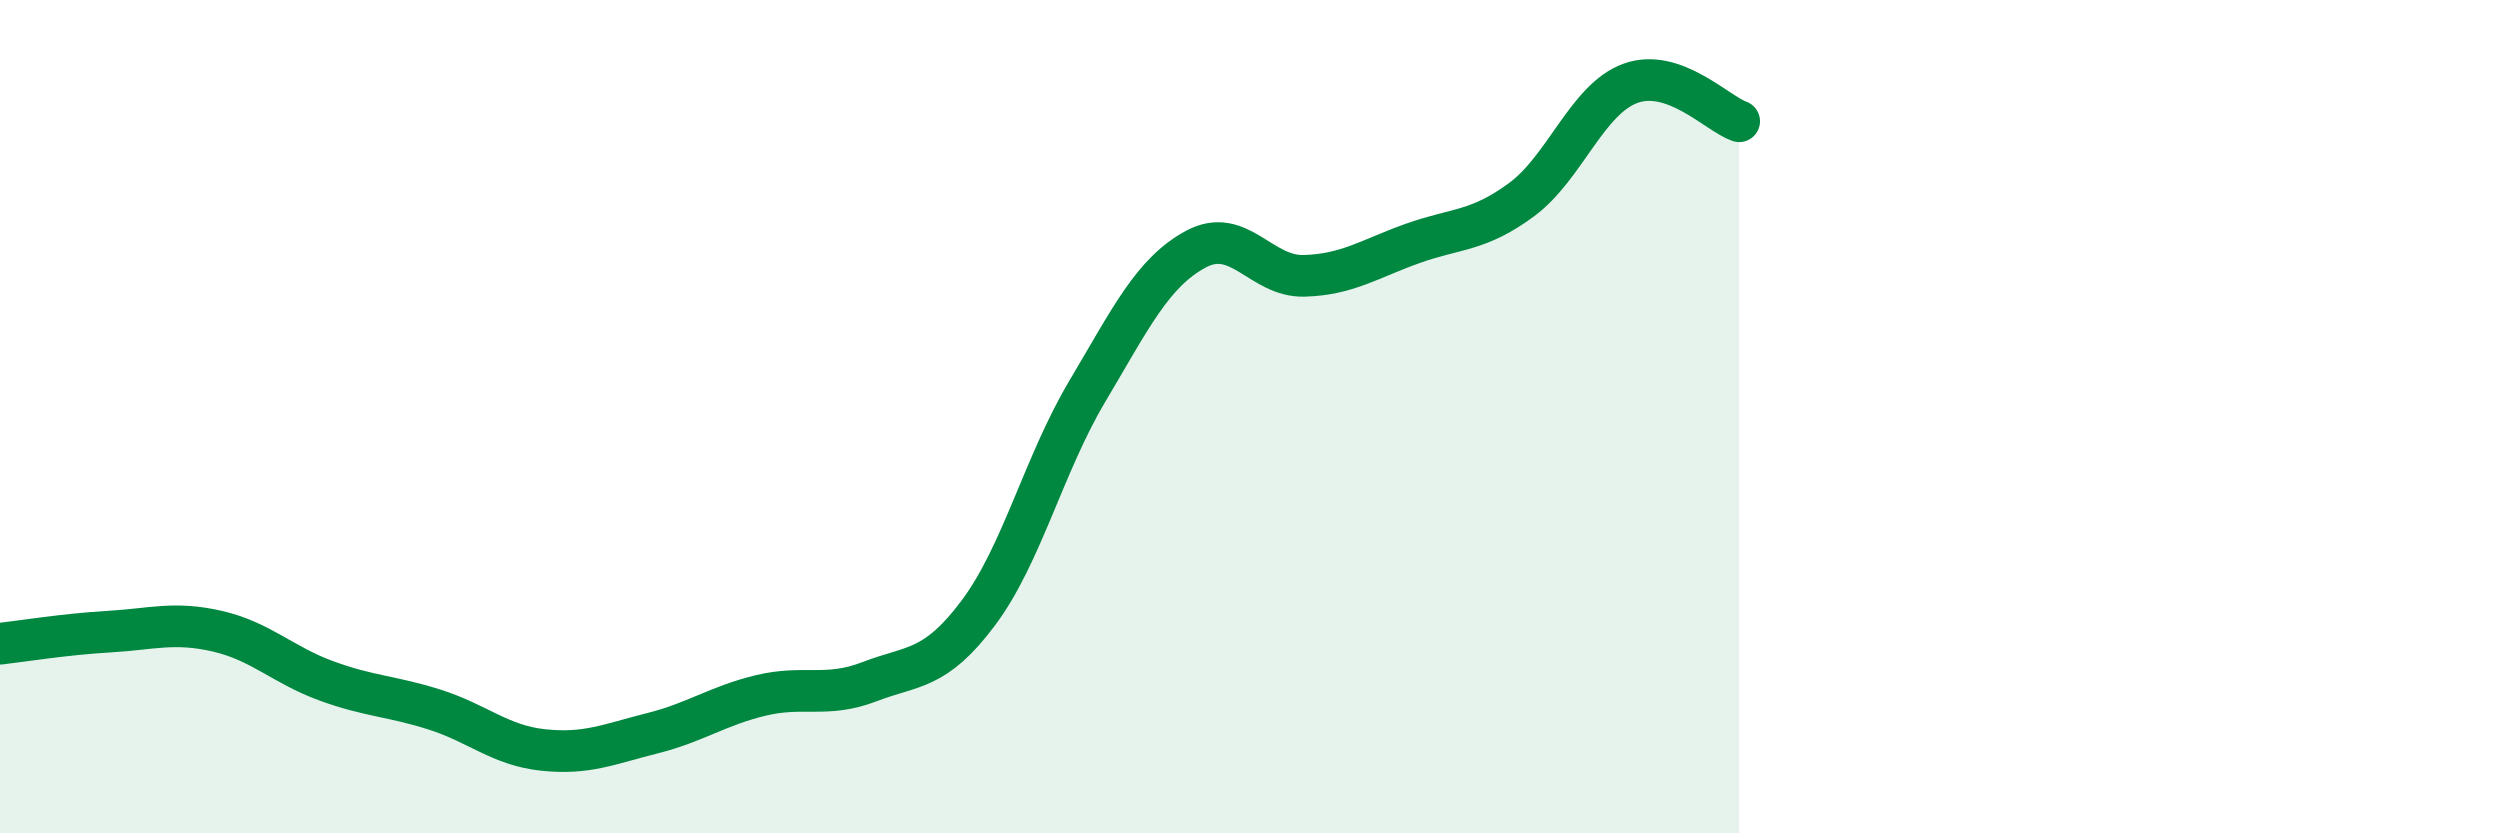 
    <svg width="60" height="20" viewBox="0 0 60 20" xmlns="http://www.w3.org/2000/svg">
      <path
        d="M 0,15.45 C 0.52,15.39 1.57,15.22 2.61,15.16 C 3.65,15.1 4.18,14.91 5.22,15.15 C 6.26,15.39 6.79,15.96 7.83,16.34 C 8.87,16.72 9.39,16.7 10.43,17.03 C 11.47,17.36 12,17.89 13.04,18 C 14.08,18.11 14.61,17.86 15.65,17.6 C 16.69,17.34 17.22,16.94 18.26,16.69 C 19.3,16.44 19.83,16.76 20.87,16.36 C 21.91,15.96 22.44,16.1 23.48,14.71 C 24.52,13.32 25.05,11.15 26.09,9.4 C 27.13,7.65 27.66,6.54 28.7,5.98 C 29.74,5.42 30.26,6.65 31.3,6.62 C 32.34,6.59 32.87,6.21 33.91,5.84 C 34.95,5.47 35.48,5.56 36.52,4.79 C 37.56,4.02 38.09,2.38 39.13,2 C 40.17,1.62 41.22,2.73 41.74,2.91L41.74 20L0 20Z"
        fill="#008740"
        opacity="0.1"
        stroke-linecap="round"
        stroke-linejoin="round"
      />
      <path
        d="M 0,15.45 C 0.52,15.39 1.57,15.22 2.61,15.16 C 3.65,15.1 4.18,14.91 5.22,15.15 C 6.26,15.39 6.79,15.96 7.83,16.34 C 8.87,16.72 9.39,16.7 10.43,17.03 C 11.47,17.36 12,17.89 13.04,18 C 14.08,18.11 14.61,17.86 15.65,17.6 C 16.69,17.34 17.22,16.94 18.26,16.69 C 19.3,16.44 19.83,16.76 20.87,16.36 C 21.91,15.96 22.44,16.1 23.48,14.71 C 24.52,13.32 25.05,11.15 26.09,9.4 C 27.13,7.65 27.66,6.54 28.7,5.98 C 29.74,5.42 30.26,6.65 31.3,6.62 C 32.34,6.59 32.87,6.21 33.91,5.84 C 34.95,5.47 35.48,5.56 36.52,4.79 C 37.56,4.02 38.09,2.38 39.13,2 C 40.17,1.62 41.22,2.73 41.74,2.91"
        stroke="#008740"
        stroke-width="1"
        fill="none"
        stroke-linecap="round"
        stroke-linejoin="round"
      />
    </svg>
  